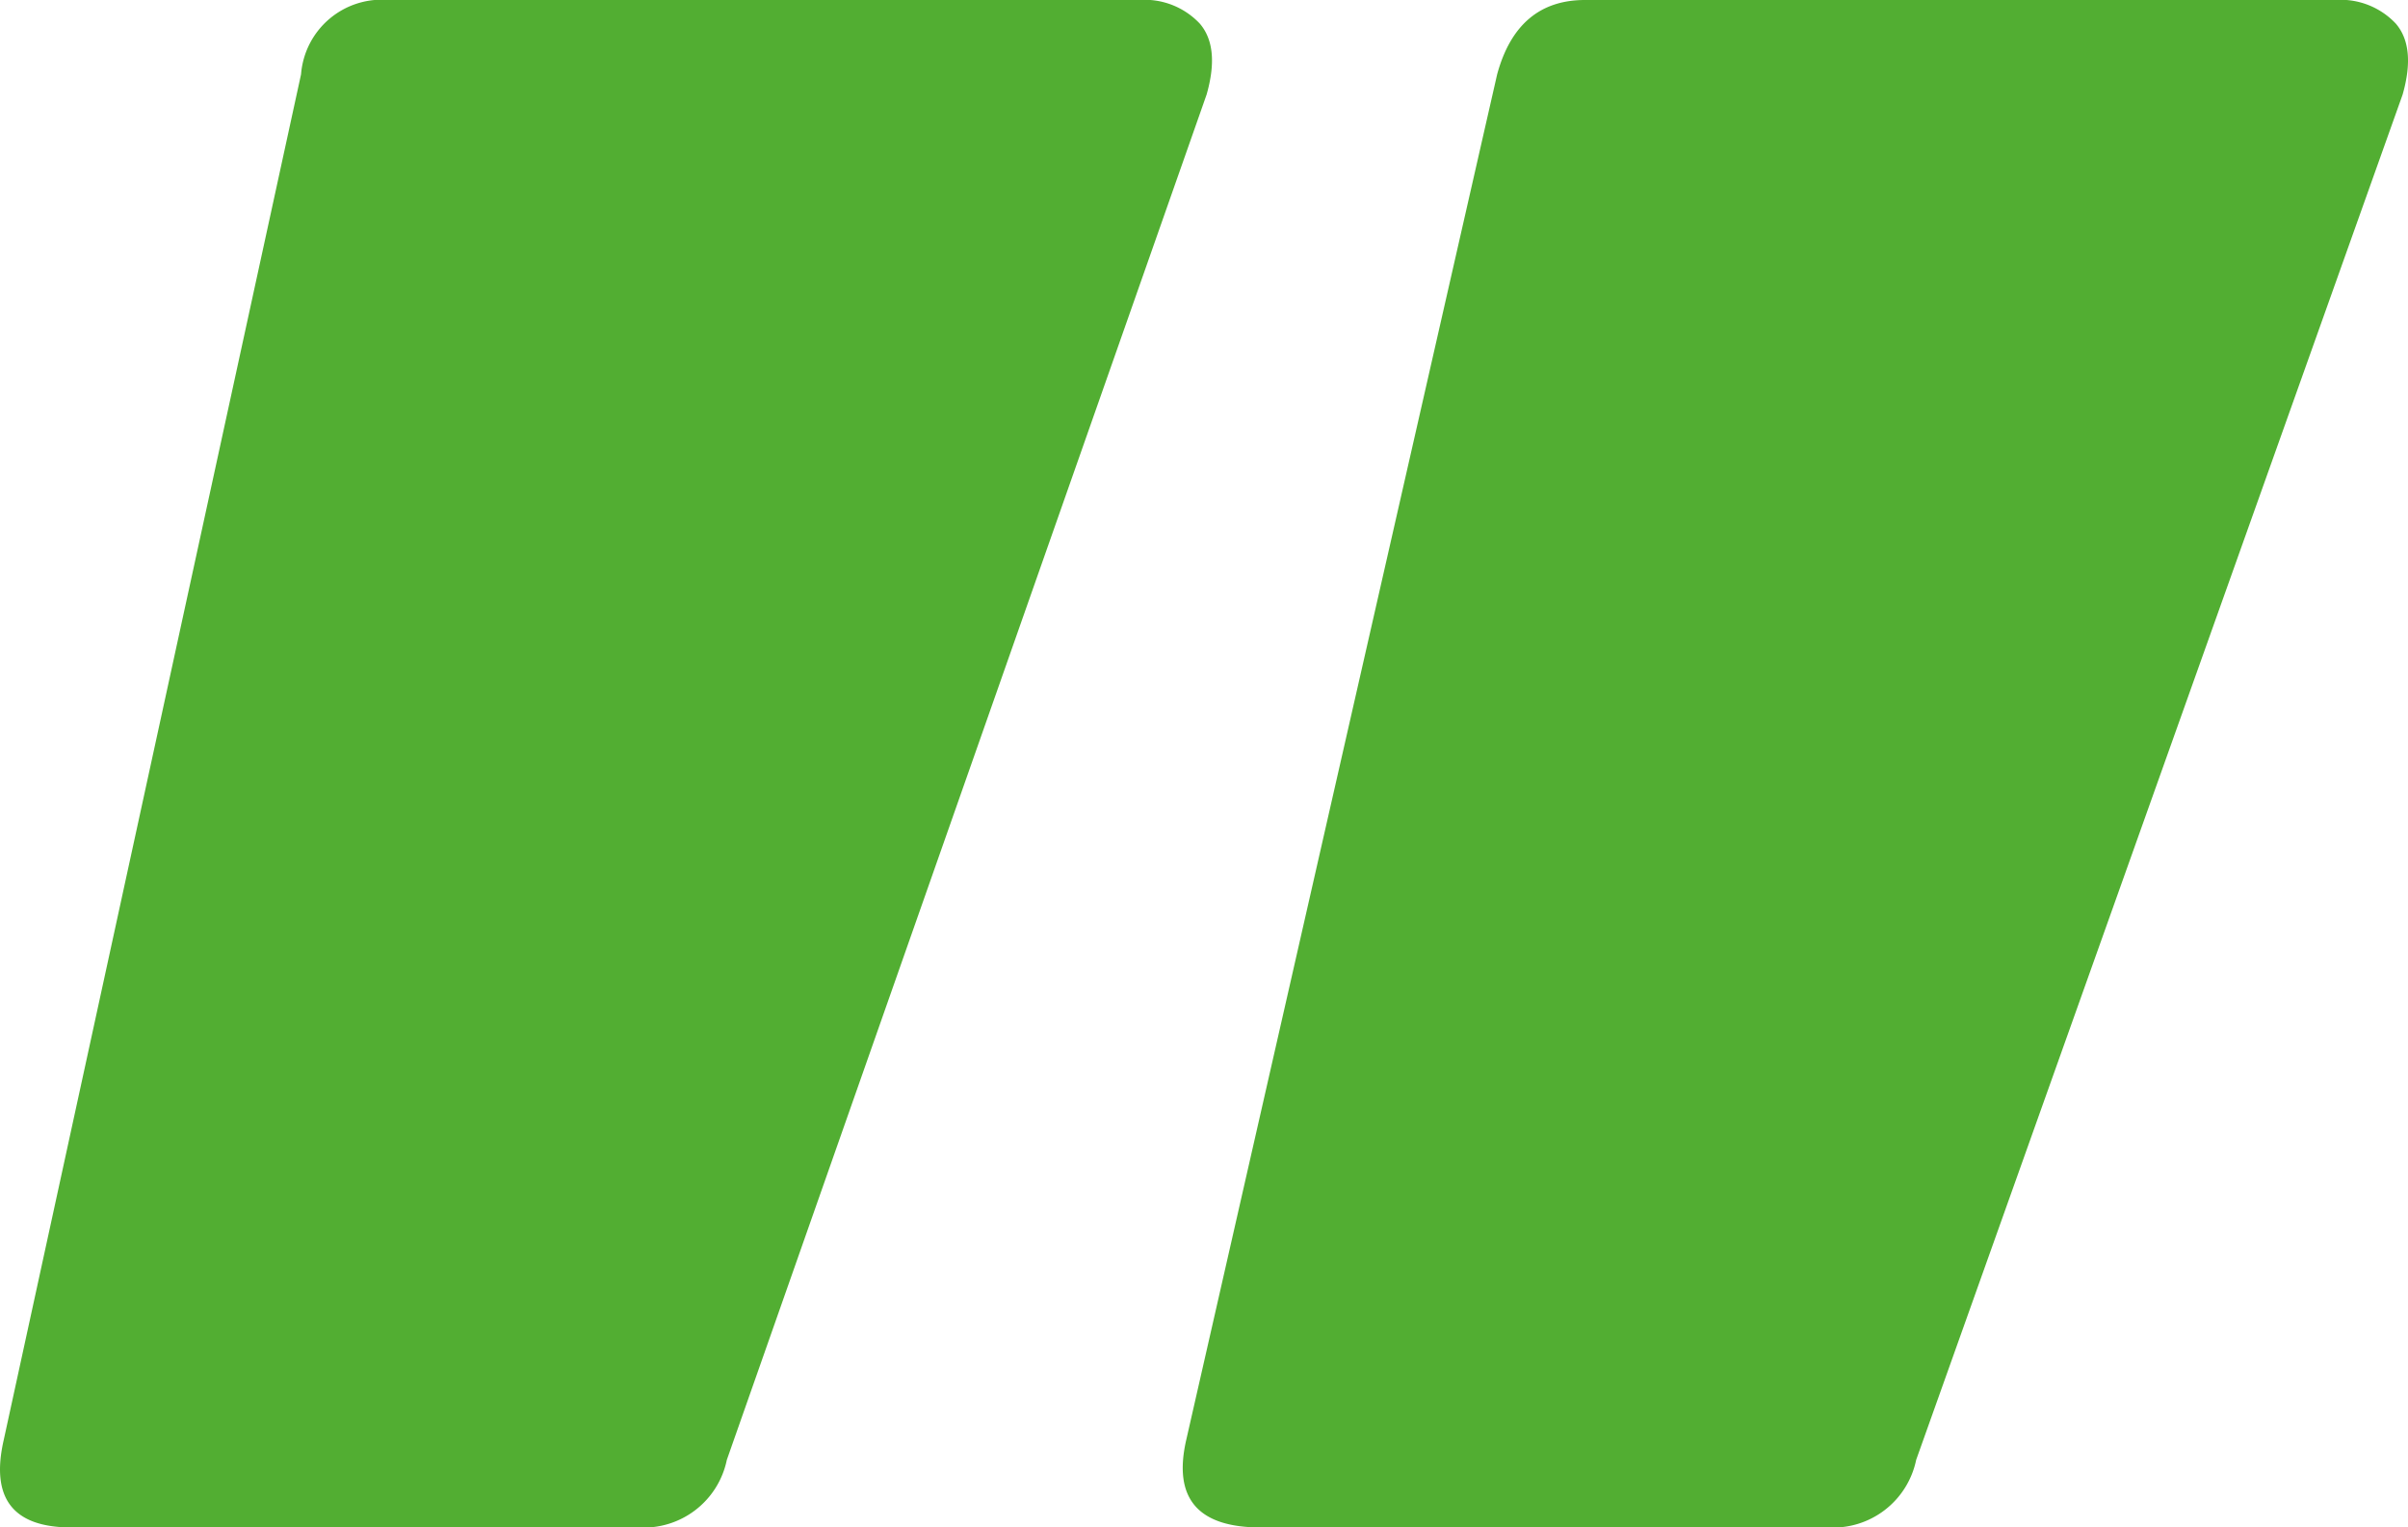 <?xml version="1.0" encoding="UTF-8"?>
<svg xmlns="http://www.w3.org/2000/svg" width="116.887" height="74.128" viewBox="0 0 116.887 74.128">
  <path id="Pfad_10027" data-name="Pfad 10027" d="M-6.724-41.984a3.675,3.675,0,0,1,2.952,1.148q.984,1.148.328,3.444L-26.732,28.864A4.117,4.117,0,0,1-31,32.144H-58.548q-4.264,0-3.28-4.264L-47.4-38.376a3.929,3.929,0,0,1,4.264-3.608Zm58.056,0a3.675,3.675,0,0,1,2.952,1.148q.984,1.148.328,3.444L31,28.864a4.117,4.117,0,0,1-4.264,3.28H-.82q-4.592,0-3.608-4.264L10.66-38.376q.984-3.608,4.264-3.608Z" transform="translate(62.013 41.984)" fill="#52ae32"></path>
</svg>
